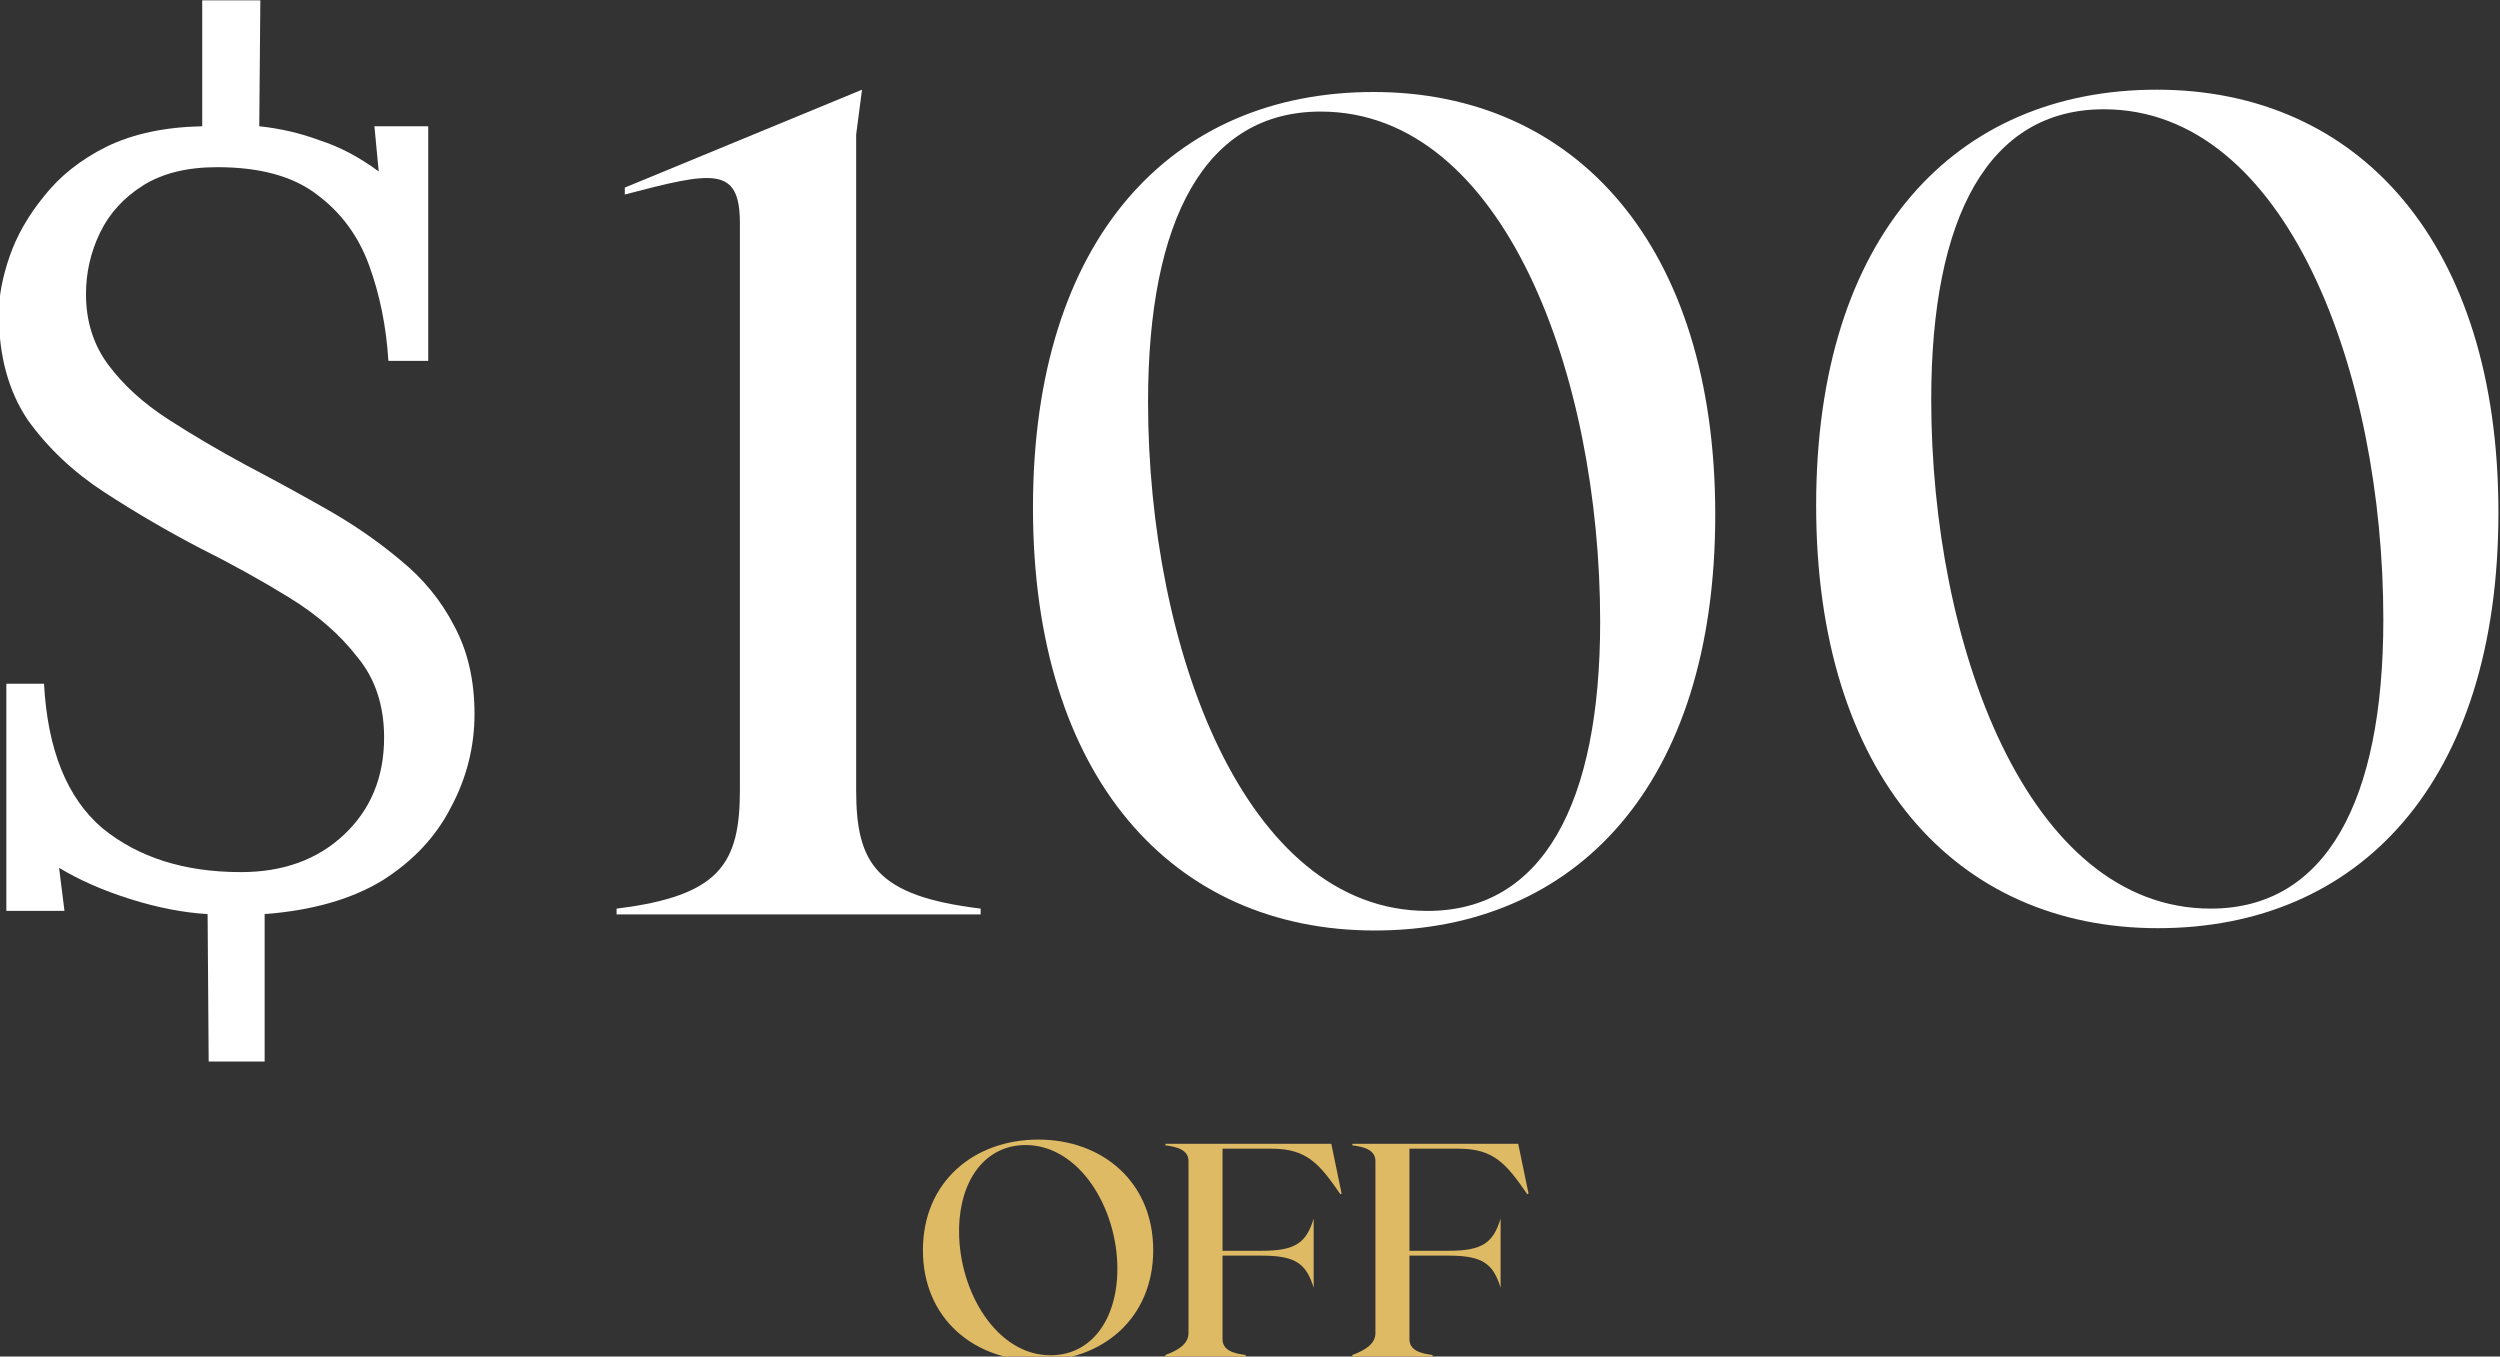 <svg xmlns="http://www.w3.org/2000/svg" width="223" height="121" viewBox="0 0 223 121" fill="none"><rect x="0" y="0" width="223" height="121" fill="#333333" stroke="none"/><g clip-path="url(#clip0_16279_7722)"><path d="M92.623 101.65C98.314 101.65 102.867 105.417 102.867 111.515C102.867 117.612 98.314 121.379 92.623 121.379C86.877 121.379 82.324 117.612 82.324 111.515C82.324 105.417 86.877 101.65 92.623 101.65ZM93.707 120.892C97.311 120.892 99.669 117.748 99.669 113.168C99.669 107.72 96.254 102.138 91.485 102.138C87.88 102.138 85.549 105.281 85.549 109.834C85.549 115.282 88.937 120.892 93.707 120.892ZM118.752 102.029L119.673 106.474L119.565 106.528C117.695 103.818 116.584 102.463 113.44 102.463H109.05V111.569H112.573C115.581 111.569 116.529 110.837 117.18 108.696V114.875C116.529 112.734 115.581 112.002 112.573 112.002H109.05V119.455C109.05 120.431 109.998 120.729 111.109 120.864V121H103.955V120.864C105.066 120.458 106.014 119.889 106.014 118.913V103.574C106.014 102.598 105.066 102.3 103.955 102.165V102.029H118.752ZM135.425 102.029L136.347 106.474L136.238 106.528C134.368 103.818 133.257 102.463 130.113 102.463H125.723V111.569H129.246C132.254 111.569 133.203 110.837 133.853 108.696V114.875C133.203 112.734 132.254 112.002 129.246 112.002H125.723V119.455C125.723 120.431 126.672 120.729 127.783 120.864V121H120.628V120.864C121.739 120.458 122.688 119.889 122.688 118.913V103.574C122.688 102.598 121.739 102.3 120.628 102.165V102.029H135.425Z" fill="#DFBA65"></path><path d="M76.369 70.466C76.369 77.041 78.15 79.918 87.472 81.048V81.562H55V81.048C64.218 79.918 65.999 77.041 65.999 70.466V19.918C65.999 14.781 63.589 15.294 55.733 17.349V16.733L76.892 8L76.369 12.007V70.466Z" fill="white"></path><path d="M122.518 8.206C140.535 8.206 153 21.87 153 45.911C153 70.055 140.535 83 122.623 83C104.606 83 92.141 69.336 92.141 45.295C92.141 21.151 104.606 8.206 122.518 8.206ZM127.337 81.254C137.602 81.254 142.735 71.699 142.735 55.466C142.735 33.48 134.145 9.952 117.804 9.952C107.539 9.952 102.406 19.507 102.406 35.843C102.406 57.726 110.996 81.254 127.337 81.254Z" fill="white"></path><path d="M192.377 8C210.394 8 222.859 21.664 222.859 45.706C222.859 69.849 210.394 82.794 192.482 82.794C174.465 82.794 162 69.13 162 45.089C162 20.945 174.465 8 192.377 8ZM197.196 81.048C207.461 81.048 212.594 71.493 212.594 55.26C212.594 33.274 204.004 9.747 187.663 9.747C177.398 9.747 172.265 19.301 172.265 35.637C172.265 57.521 180.855 81.048 197.196 81.048Z" fill="white"></path><path d="M18.614 94.688L18.518 81.536C16.342 81.408 14.038 80.96 11.606 80.192C9.174 79.424 7.062 78.496 5.27 77.408L5.75 81.248H0.566V60.992H3.926C4.246 66.88 5.974 71.168 9.11 73.856C12.31 76.48 16.438 77.792 21.494 77.792C25.27 77.792 28.342 76.672 30.71 74.432C33.078 72.192 34.262 69.312 34.262 65.792C34.262 62.912 33.462 60.512 31.862 58.592C30.326 56.608 28.31 54.848 25.814 53.312C23.318 51.776 20.662 50.304 17.846 48.896C14.902 47.36 12.054 45.696 9.302 43.904C6.55 42.112 4.278 39.968 2.486 37.472C0.758 34.912 -0.106 31.744 -0.106 27.968C-0.106 26.432 0.214 24.736 0.854 22.88C1.494 21.024 2.518 19.232 3.926 17.504C5.334 15.712 7.19 14.24 9.494 13.088C11.862 11.936 14.71 11.328 18.038 11.264V0.032H23.222L23.126 11.264C24.982 11.456 26.774 11.872 28.502 12.512C30.294 13.088 32.054 14.016 33.782 15.296L33.398 11.264H38.198V32.192H34.646C34.454 29.12 33.878 26.272 32.918 23.648C31.958 21.024 30.39 18.912 28.214 17.312C26.102 15.712 23.158 14.912 19.382 14.912C16.694 14.912 14.486 15.456 12.758 16.544C11.03 17.632 9.75 19.04 8.918 20.768C8.086 22.496 7.67 24.32 7.67 26.24C7.67 28.672 8.342 30.784 9.686 32.576C11.03 34.368 12.79 35.968 14.966 37.376C17.142 38.784 19.478 40.16 21.974 41.504C24.406 42.784 26.806 44.096 29.174 45.44C31.542 46.784 33.718 48.288 35.702 49.952C37.75 51.616 39.35 53.568 40.502 55.808C41.718 58.048 42.326 60.672 42.326 63.68C42.326 66.624 41.622 69.408 40.214 72.032C38.87 74.656 36.822 76.832 34.07 78.56C31.318 80.224 27.83 81.216 23.606 81.536V94.688H18.614Z" fill="white"></path></g><defs><clipPath id="clip0_16279_7722"><rect width="223" height="121" fill="white"></rect></clipPath></defs></svg>